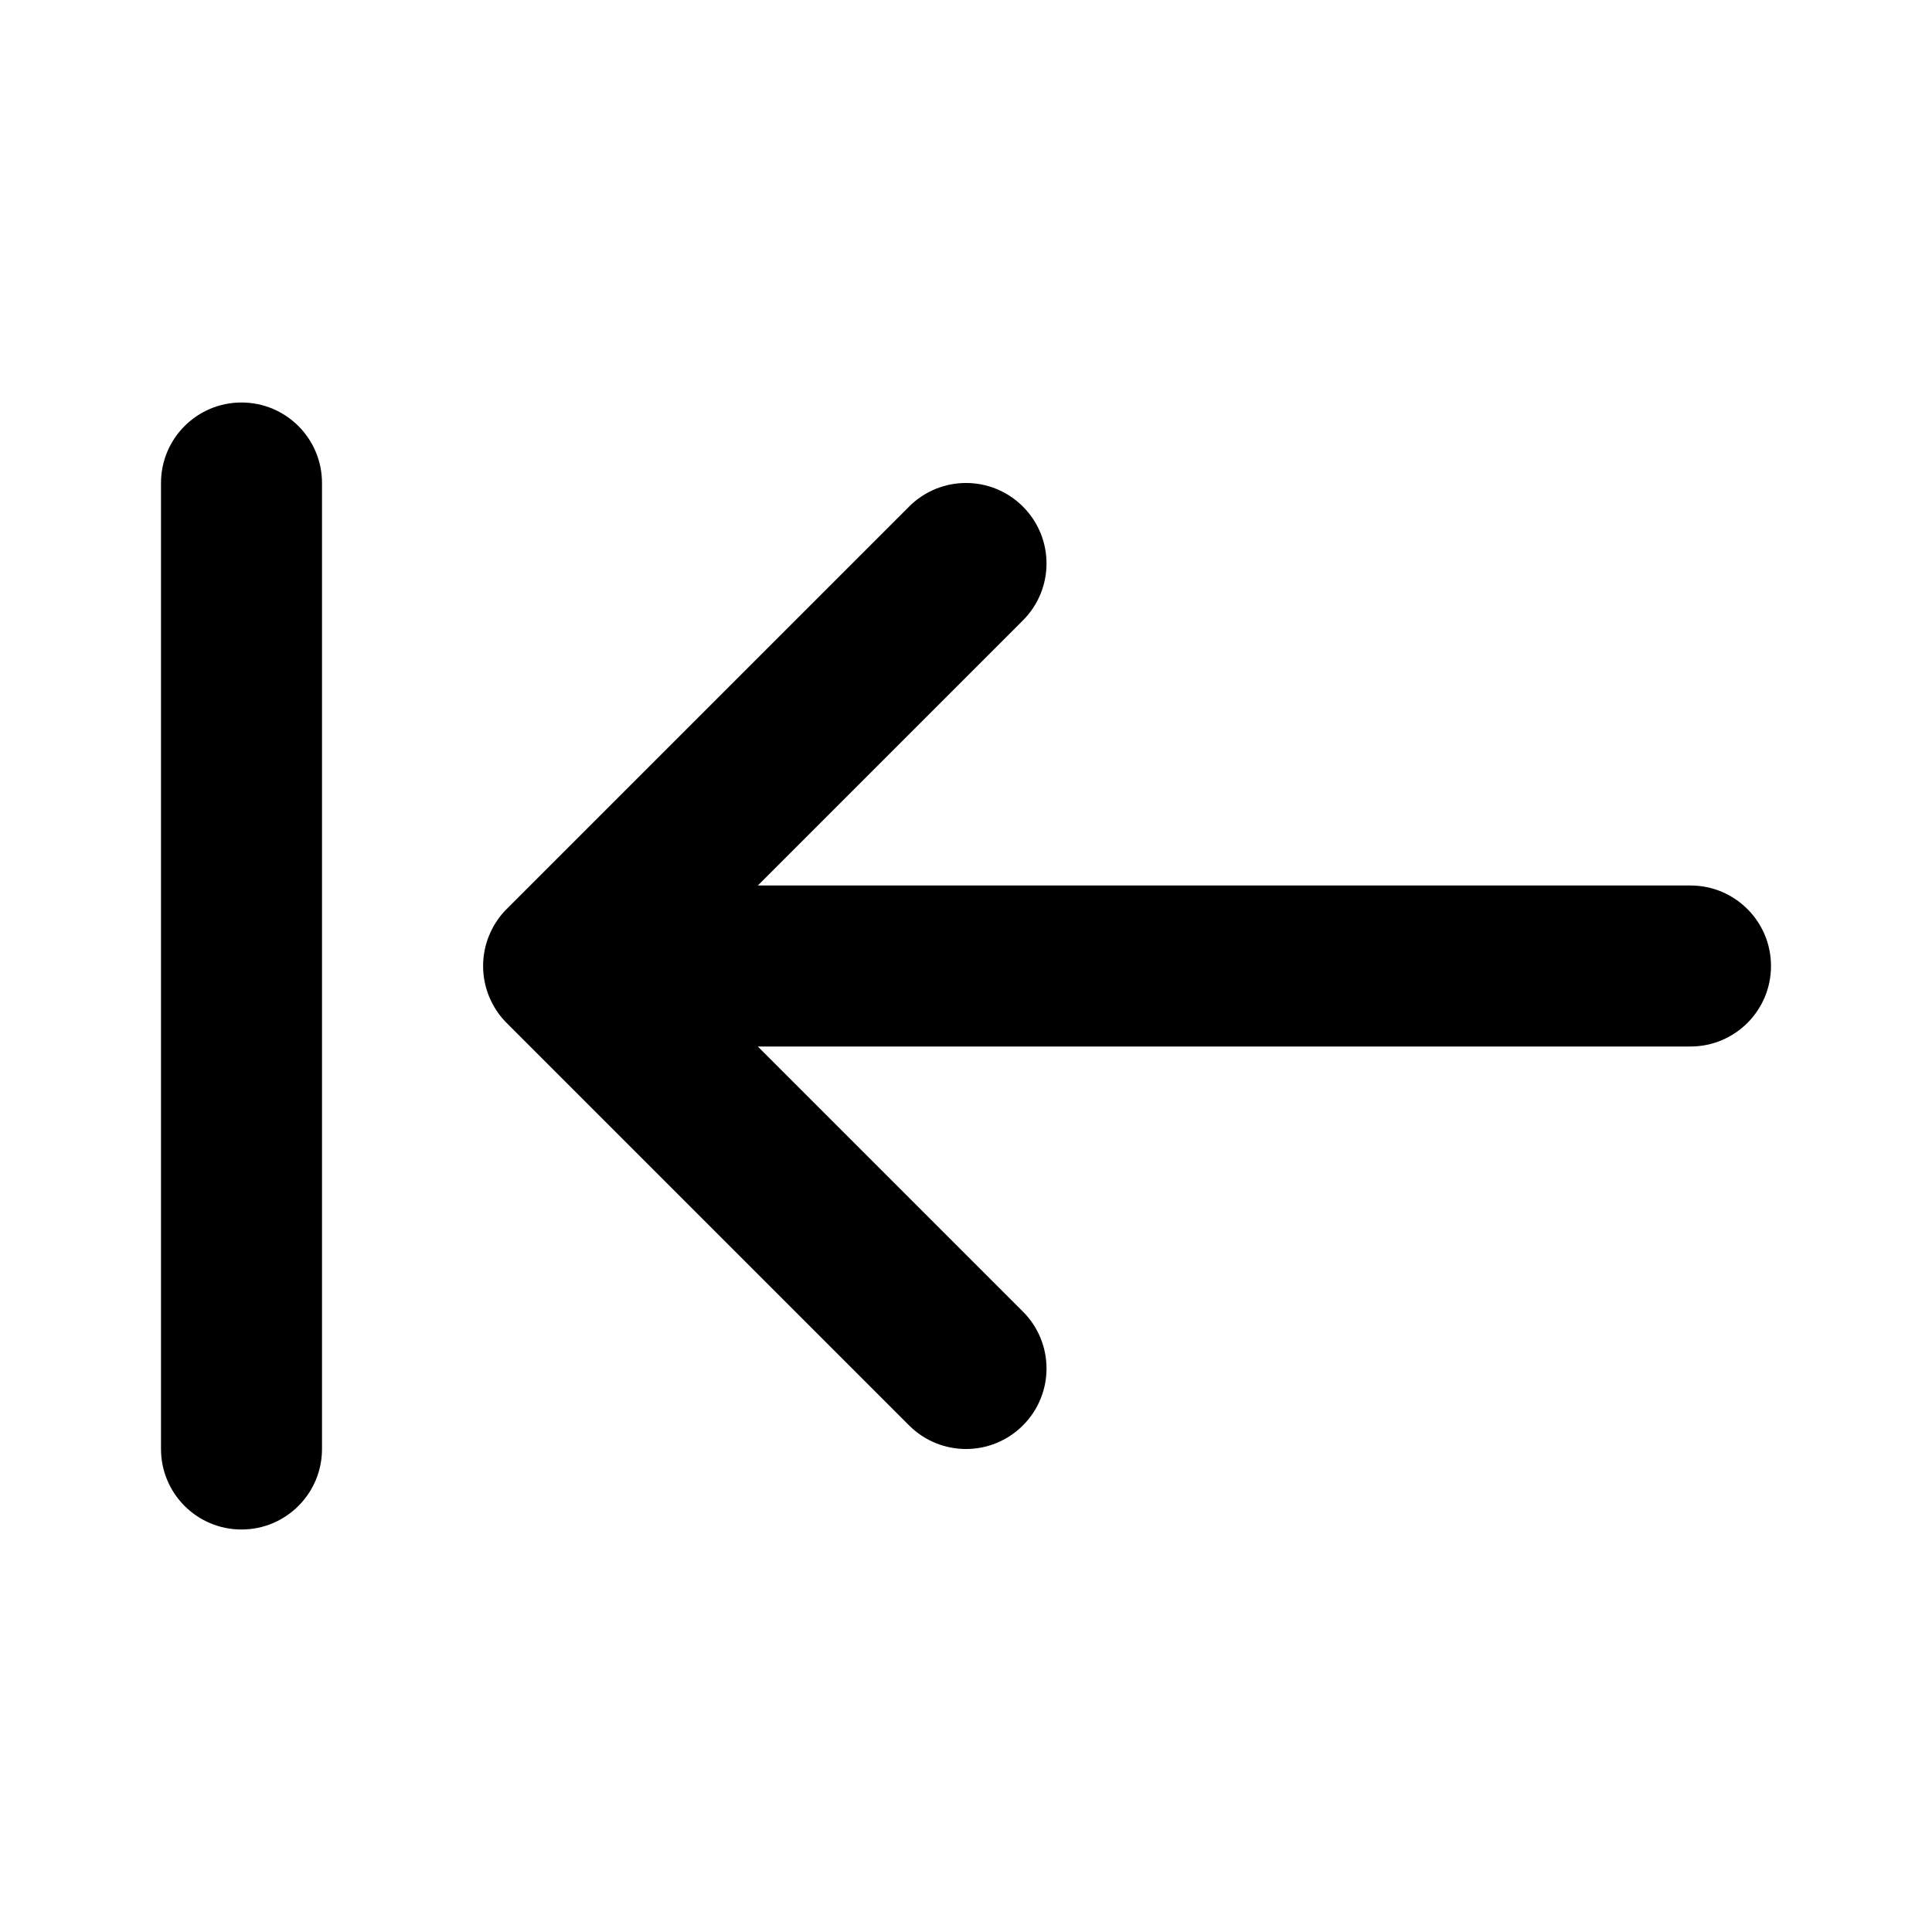 <svg width="24" height="24" viewBox="0 0 24 24" fill="none" xmlns="http://www.w3.org/2000/svg">
<path d="M22 12C22 12.552 21.553 13 21 13H9.414L12.707 16.293C13.098 16.684 13.098 17.316 12.707 17.707C12.512 17.902 12.256 18 12 18C11.744 18 11.488 17.902 11.293 17.707L6.294 12.708C6.201 12.615 6.128 12.505 6.077 12.382C5.976 12.138 5.976 11.862 6.077 11.618C6.128 11.495 6.201 11.385 6.294 11.292L11.293 6.293C11.684 5.902 12.316 5.902 12.707 6.293C13.098 6.684 13.098 7.316 12.707 7.707L9.414 11H21C21.553 11 22 11.448 22 12ZM3 5C2.447 5 2 5.448 2 6V18C2 18.552 2.447 19 3 19C3.553 19 4 18.552 4 18V6C4 5.448 3.553 5 3 5Z" fill="black"/>
</svg>
